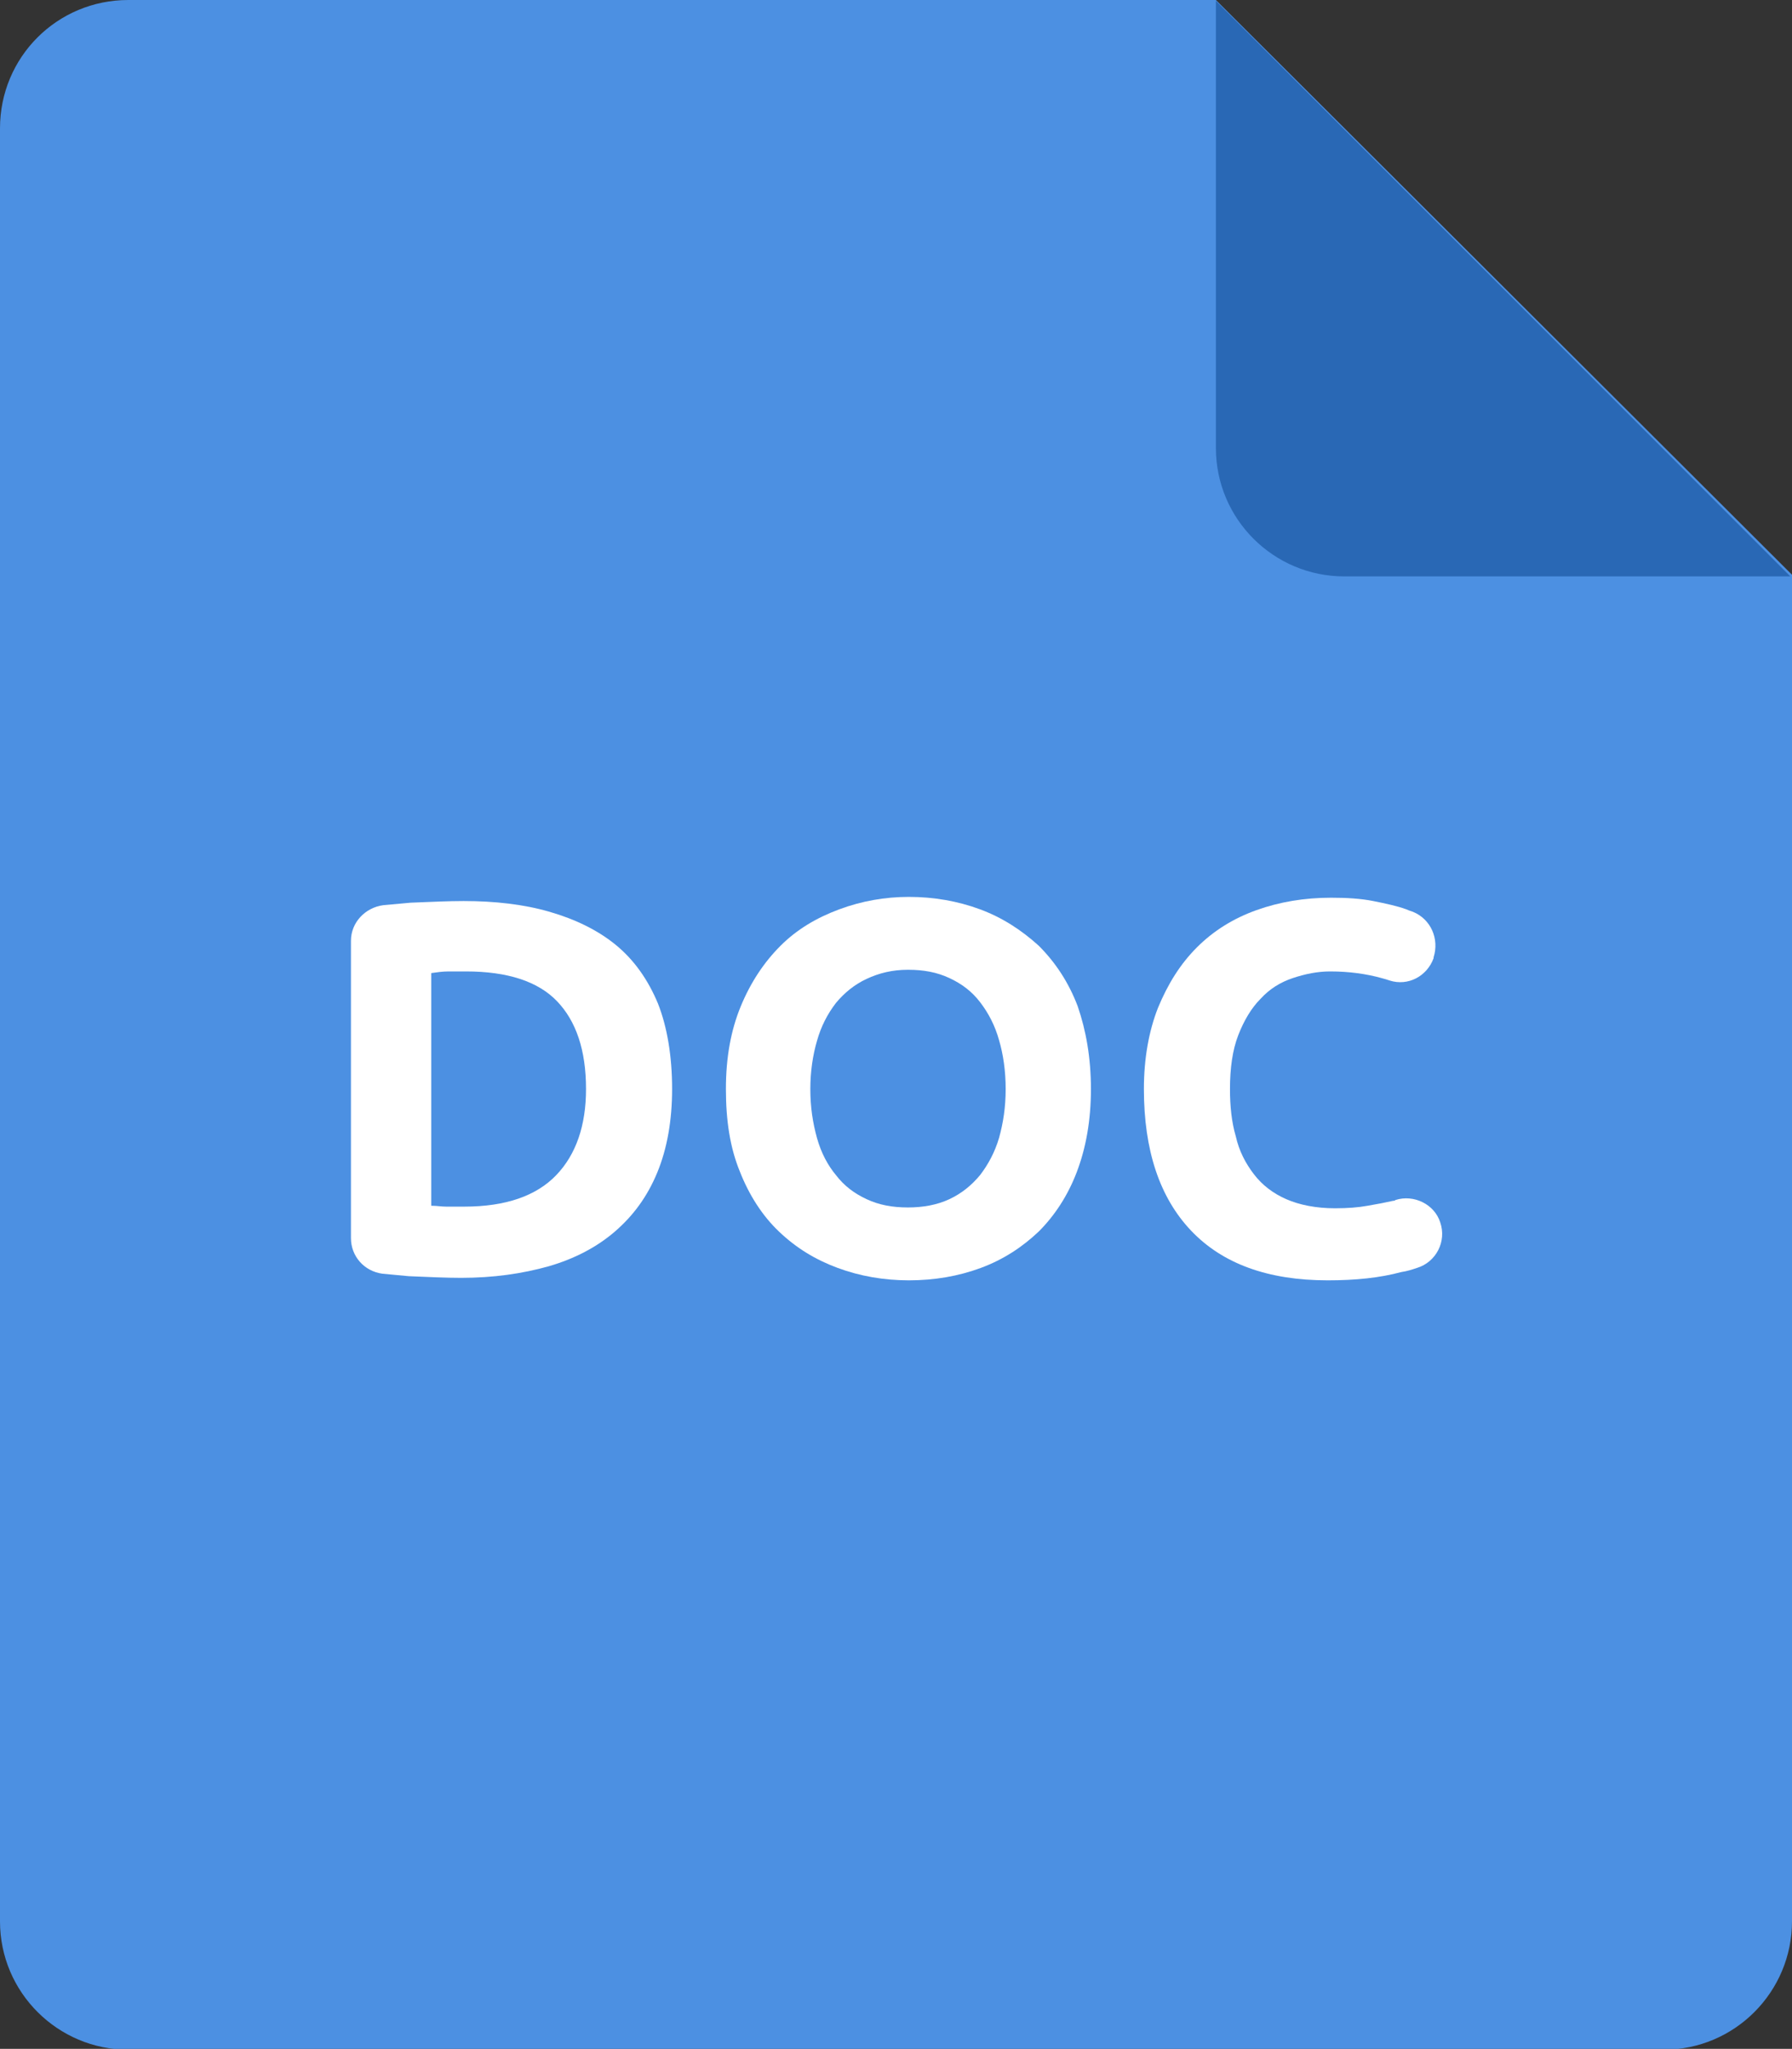 <?xml version="1.0" encoding="utf-8"?>
<!-- Generator: Adobe Illustrator 22.1.0, SVG Export Plug-In . SVG Version: 6.00 Build 0)  -->
<svg version="1.1" id="Слой_1" xmlns="http://www.w3.org/2000/svg" xmlns:xlink="http://www.w3.org/1999/xlink" x="0px" y="0px"
	 viewBox="0 0 216.5 247.4" style="enable-background:new 0 0 216.5 247.4;" xml:space="preserve">
<rect x="0" y="0" width="216.5" height="247.4" fill="#333333" stroke="none"/>
<style type="text/css">
	.st0{fill:#4C90E2;}
	.st1{fill:#2968B5;}
	.st2{fill:#FFFFFF;}
</style>
<g>
	<path class="st0" d="M15.5,0h131.4l69.6,69.4v162.6c0,8.5-6.9,15.5-15.5,15.5H15.5c-8.5,0-15.5-6.9-15.5-15.5V15.5
		C0,6.9,6.9,0,15.5,0L15.5,0z M15.5,0"/>
	<path class="st1" d="M216.3,69.6h-53.9c-8.5,0-15.5-6.9-15.5-15.5v-54L216.3,69.6z M216.3,69.6"/>
	<g>
		<path class="st2" d="M81.2,131.5c0,3.8-0.6,7.2-1.8,10.1c-1.2,2.9-2.9,5.2-5.1,7.1c-2.2,1.9-4.9,3.3-8,4.2
			c-3.2,0.9-6.7,1.4-10.6,1.4c-1.8,0-3.9-0.1-6.3-0.2c-1.1-0.1-2.2-0.2-3.2-0.3c-2.2-0.3-3.8-2.1-3.8-4.3v-35.9c0-2.2,1.7-4,3.9-4.3
			c1.1-0.1,2.2-0.2,3.3-0.3c2.5-0.1,4.6-0.2,6.4-0.2c3.8,0,7.3,0.4,10.4,1.3c3.1,0.9,5.8,2.2,8,4c2.2,1.8,3.9,4.2,5.1,7.1
			C80.6,124,81.2,127.5,81.2,131.5z M52.3,145.6c0.5,0,1,0.1,1.6,0.1c0.6,0,1.4,0,2.2,0c5,0,8.7-1.3,11.1-3.8
			c2.4-2.5,3.6-6,3.6-10.4c0-4.7-1.2-8.2-3.5-10.6c-2.3-2.4-6-3.6-11-3.6c-0.7,0-1.4,0-2.1,0c-0.7,0-1.4,0.1-2.1,0.2V145.6z"/>
		<path class="st2" d="M131.8,131.5c0,3.8-0.6,7.1-1.7,10c-1.1,2.9-2.7,5.3-4.6,7.2c-2,1.9-4.3,3.4-7,4.4c-2.7,1-5.6,1.5-8.7,1.5
			c-3,0-5.9-0.5-8.6-1.5c-2.7-1-5-2.4-7.1-4.4c-2-1.9-3.6-4.4-4.7-7.2c-1.2-2.9-1.7-6.2-1.7-10c0-3.8,0.6-7.1,1.8-10
			c1.2-2.9,2.8-5.3,4.8-7.3c2-2,4.4-3.4,7.1-4.4c2.7-1,5.5-1.5,8.4-1.5c3,0,5.9,0.5,8.6,1.5c2.7,1,5,2.5,7.1,4.4
			c2,2,3.6,4.4,4.7,7.3C131.2,124.4,131.8,127.7,131.8,131.5z M97.9,131.5c0,2.2,0.3,4.1,0.8,5.9c0.5,1.8,1.3,3.3,2.3,4.5
			c1,1.3,2.2,2.2,3.7,2.9c1.5,0.7,3.1,1,5,1c1.8,0,3.5-0.3,5-1c1.5-0.7,2.7-1.7,3.7-2.9c1-1.3,1.8-2.8,2.3-4.5
			c0.5-1.8,0.8-3.7,0.8-5.9s-0.3-4.2-0.8-5.9c-0.5-1.8-1.3-3.3-2.3-4.6c-1-1.3-2.2-2.2-3.7-2.9c-1.5-0.7-3.1-1-5-1
			c-1.9,0-3.5,0.4-5,1.1c-1.5,0.7-2.7,1.7-3.7,2.9c-1,1.3-1.8,2.8-2.3,4.6C98.2,127.4,97.9,129.4,97.9,131.5z"/>
		<path class="st2" d="M160.4,154.6c-7.2,0-12.7-2-16.5-6c-3.8-4-5.7-9.7-5.7-17.1c0-3.7,0.6-7,1.7-9.8c1.2-2.9,2.7-5.3,4.7-7.3
			c2-2,4.4-3.5,7.2-4.5c2.8-1,5.8-1.5,9-1.5c1.9,0,3.6,0.1,5.1,0.4c1.5,0.3,2.9,0.6,4,1c0.2,0.1,0.5,0.2,0.8,0.3
			c2.2,0.9,3.2,3.3,2.5,5.5l0,0.1c-0.8,2.2-3.1,3.4-5.3,2.7c-0.3-0.1-0.6-0.2-1-0.3c-1.8-0.5-3.9-0.8-6.2-0.8c-1.5,0-3,0.3-4.5,0.8
			c-1.5,0.5-2.8,1.3-3.9,2.5c-1.1,1.1-2,2.6-2.7,4.4c-0.7,1.8-1,4-1,6.5c0,2.1,0.2,4,0.7,5.7c0.4,1.8,1.2,3.3,2.2,4.6
			c1,1.3,2.3,2.3,3.9,3c1.6,0.7,3.6,1.1,5.9,1.1c1.5,0,2.8-0.1,3.9-0.3c1.2-0.2,2.2-0.4,3.1-0.6c0.1,0,0.2,0,0.3-0.1
			c2.2-0.7,4.7,0.5,5.4,2.7v0c0.8,2.3-0.5,4.8-2.8,5.5c-0.6,0.2-1.2,0.4-1.9,0.5C166.7,154.3,163.8,154.6,160.4,154.6z"/>
	</g>
</g>
</svg>
